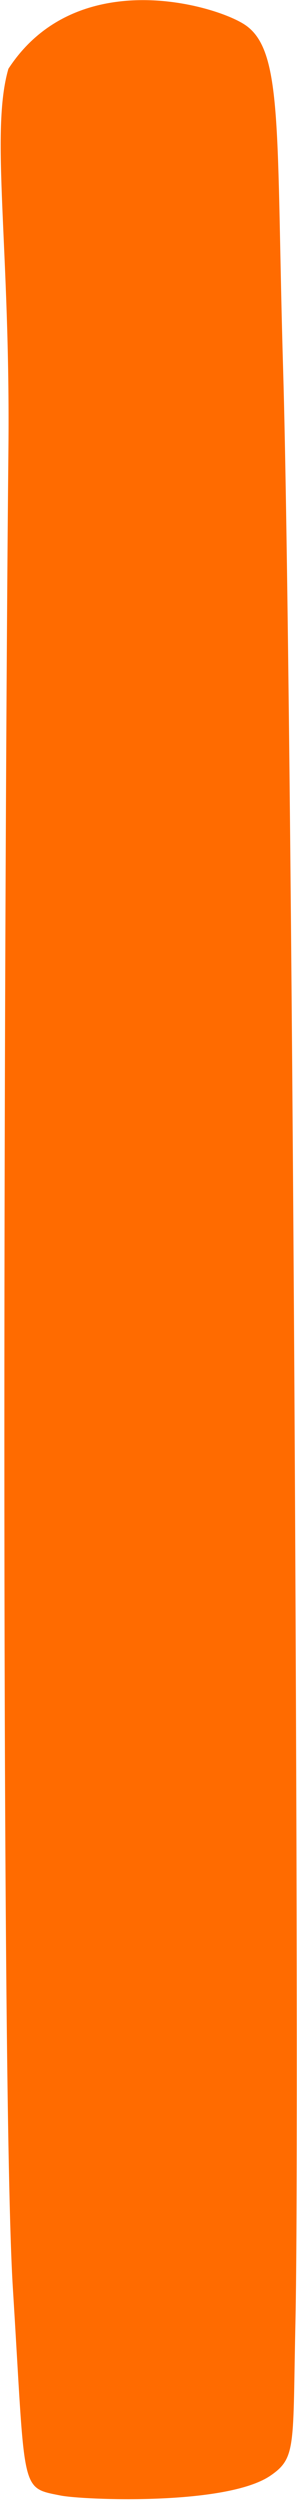 <?xml version="1.0" encoding="UTF-8"?> <svg xmlns="http://www.w3.org/2000/svg" width="321" height="2696" viewBox="0 0 321 2696" fill="none"><path d="M9.096 485.249C4.832 900.827 0.083 2246.08 13.9 2467.5C27.718 2688.91 21.087 2682.32 65.392 2691.18C89.596 2696.01 244.775 2702.44 292.452 2669.66C320.61 2650.3 316.335 2638.13 319.35 2502.52C324.144 2286.91 315.905 735.833 306.058 400.462C298.399 139.619 306.47 53.794 264.177 26.375C230.809 4.742 82.079 -37.822 9.097 74.151C-10.75 142.415 11.341 266.339 9.096 485.249Z" fill="#FF6B00"></path></svg> 